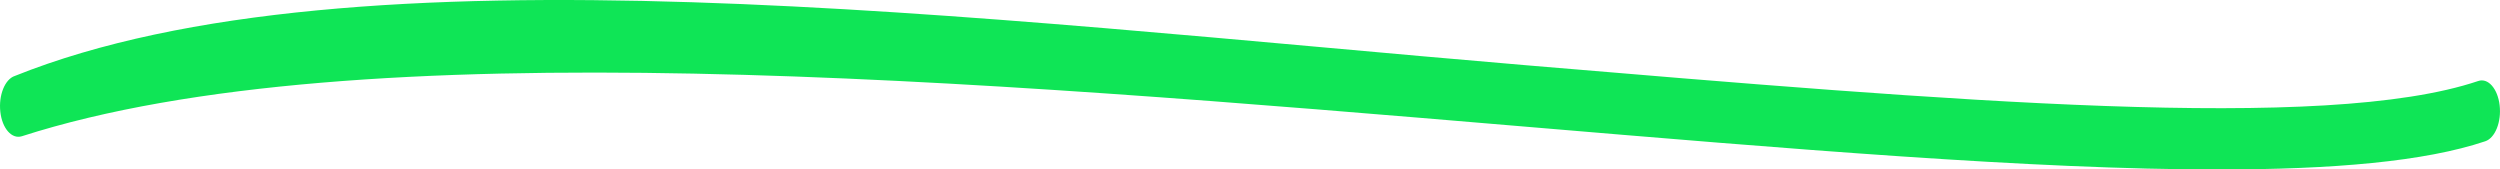<svg xmlns="http://www.w3.org/2000/svg" fill="none" viewBox="0 0 118 8" id="svg_why_wallester_solutions_title_underline" width="100%" height="100%"><defs><clipPath id="sf_a"><path fill="#fff" d="M0 0h118v8H0z"></path></clipPath></defs><g><g clip-path="url(#sf_a)"><path fill="#0FE556" fill-rule="evenodd" d="M104.703 8c-8.721 0-20.23-.97-32.799-2.03C46.122 3.8 16.9 1.333 1.027 6.432c-.471.143-.922-.365-1.011-1.15-.09-.788.217-1.546.685-1.698C16.713-2.834 46.112.894 71.99 3.076c20.253 1.704 37.744 3.183 44.975.75.468-.165.923.35 1.017 1.136.094.784-.209 1.55-.678 1.706-2.85.958-7.188 1.332-12.602 1.332Z" clip-rule="evenodd"></path></g></g></svg>